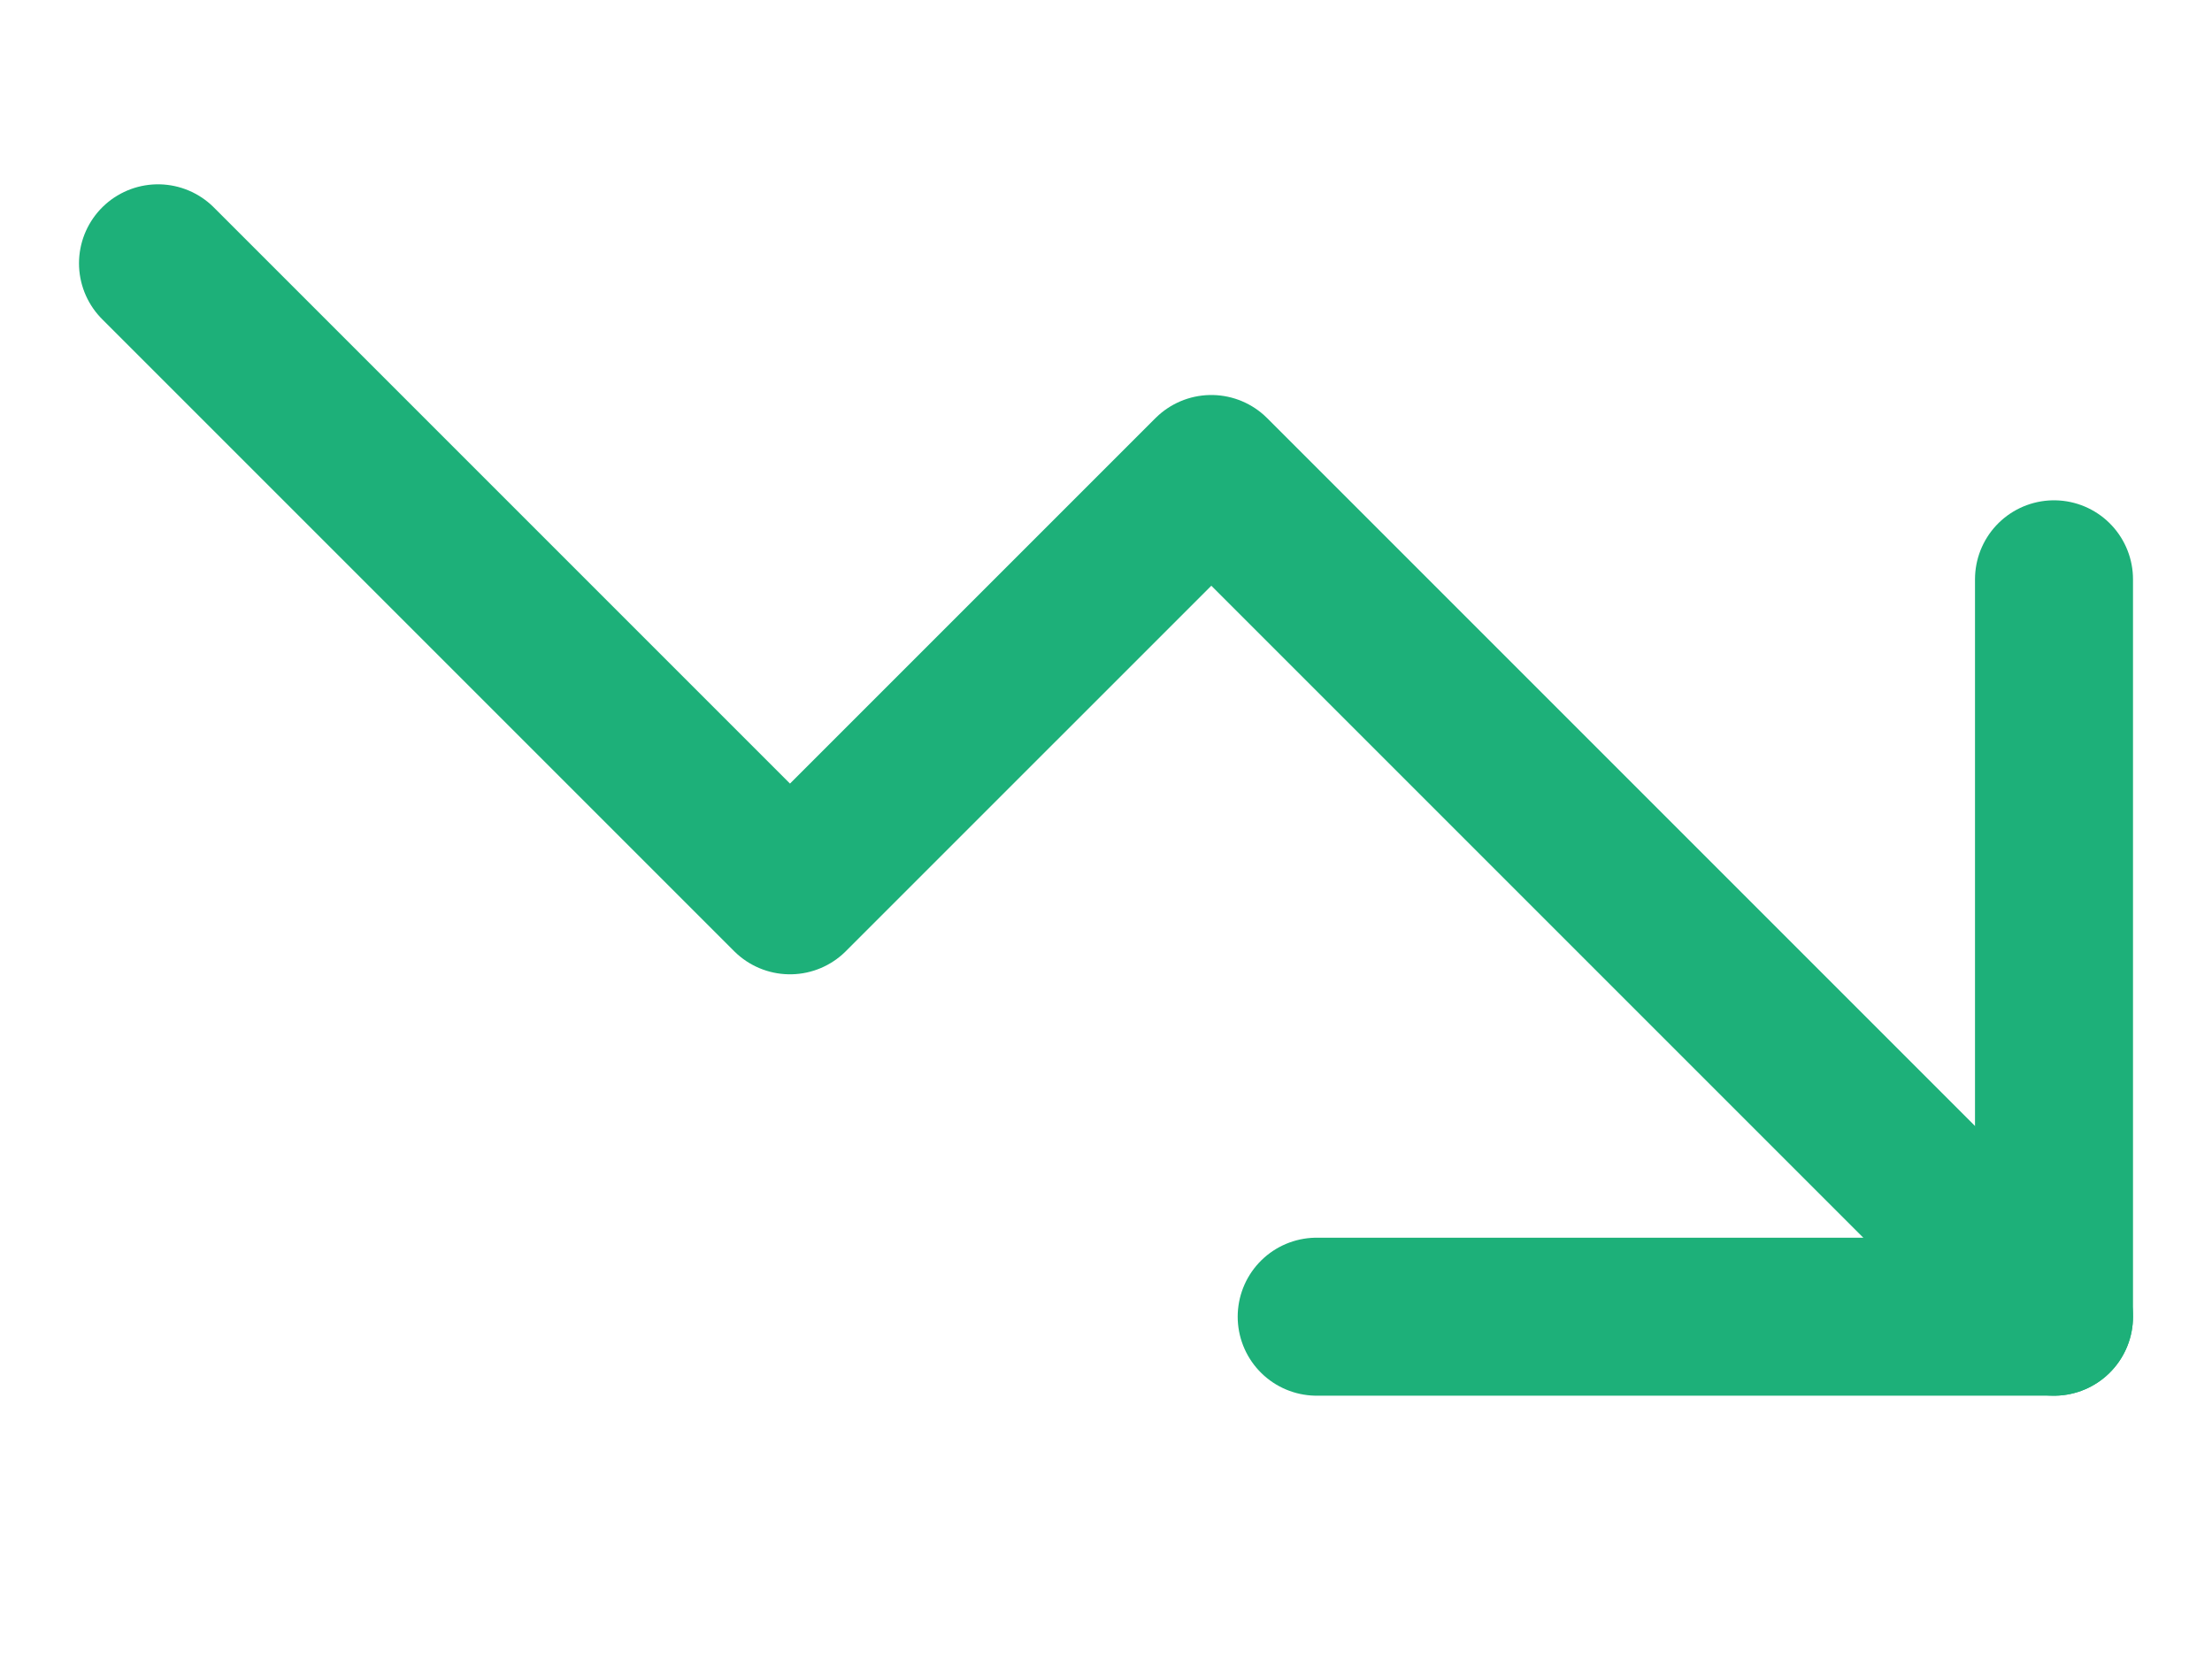 <svg width="28" height="21" viewBox="0 0 28 21" fill="none" xmlns="http://www.w3.org/2000/svg">
<g clipPath="url(#clip0_232_7)">
<path d="M2 3.333L10 11.333L15.333 6L26 16.667" stroke="#1DB079" stroke-width="2" stroke-linecap="round" stroke-linejoin="round"/>
<path d="M26 7.333V16.667H16.667" stroke="#1DB079" stroke-width="2" stroke-linecap="round" stroke-linejoin="round"/>
</g>
<defs>
<clipPath id="clip0_232_7">
<rect width="28" height="21" fill="white"/>
</clipPath>
</defs>
</svg>
